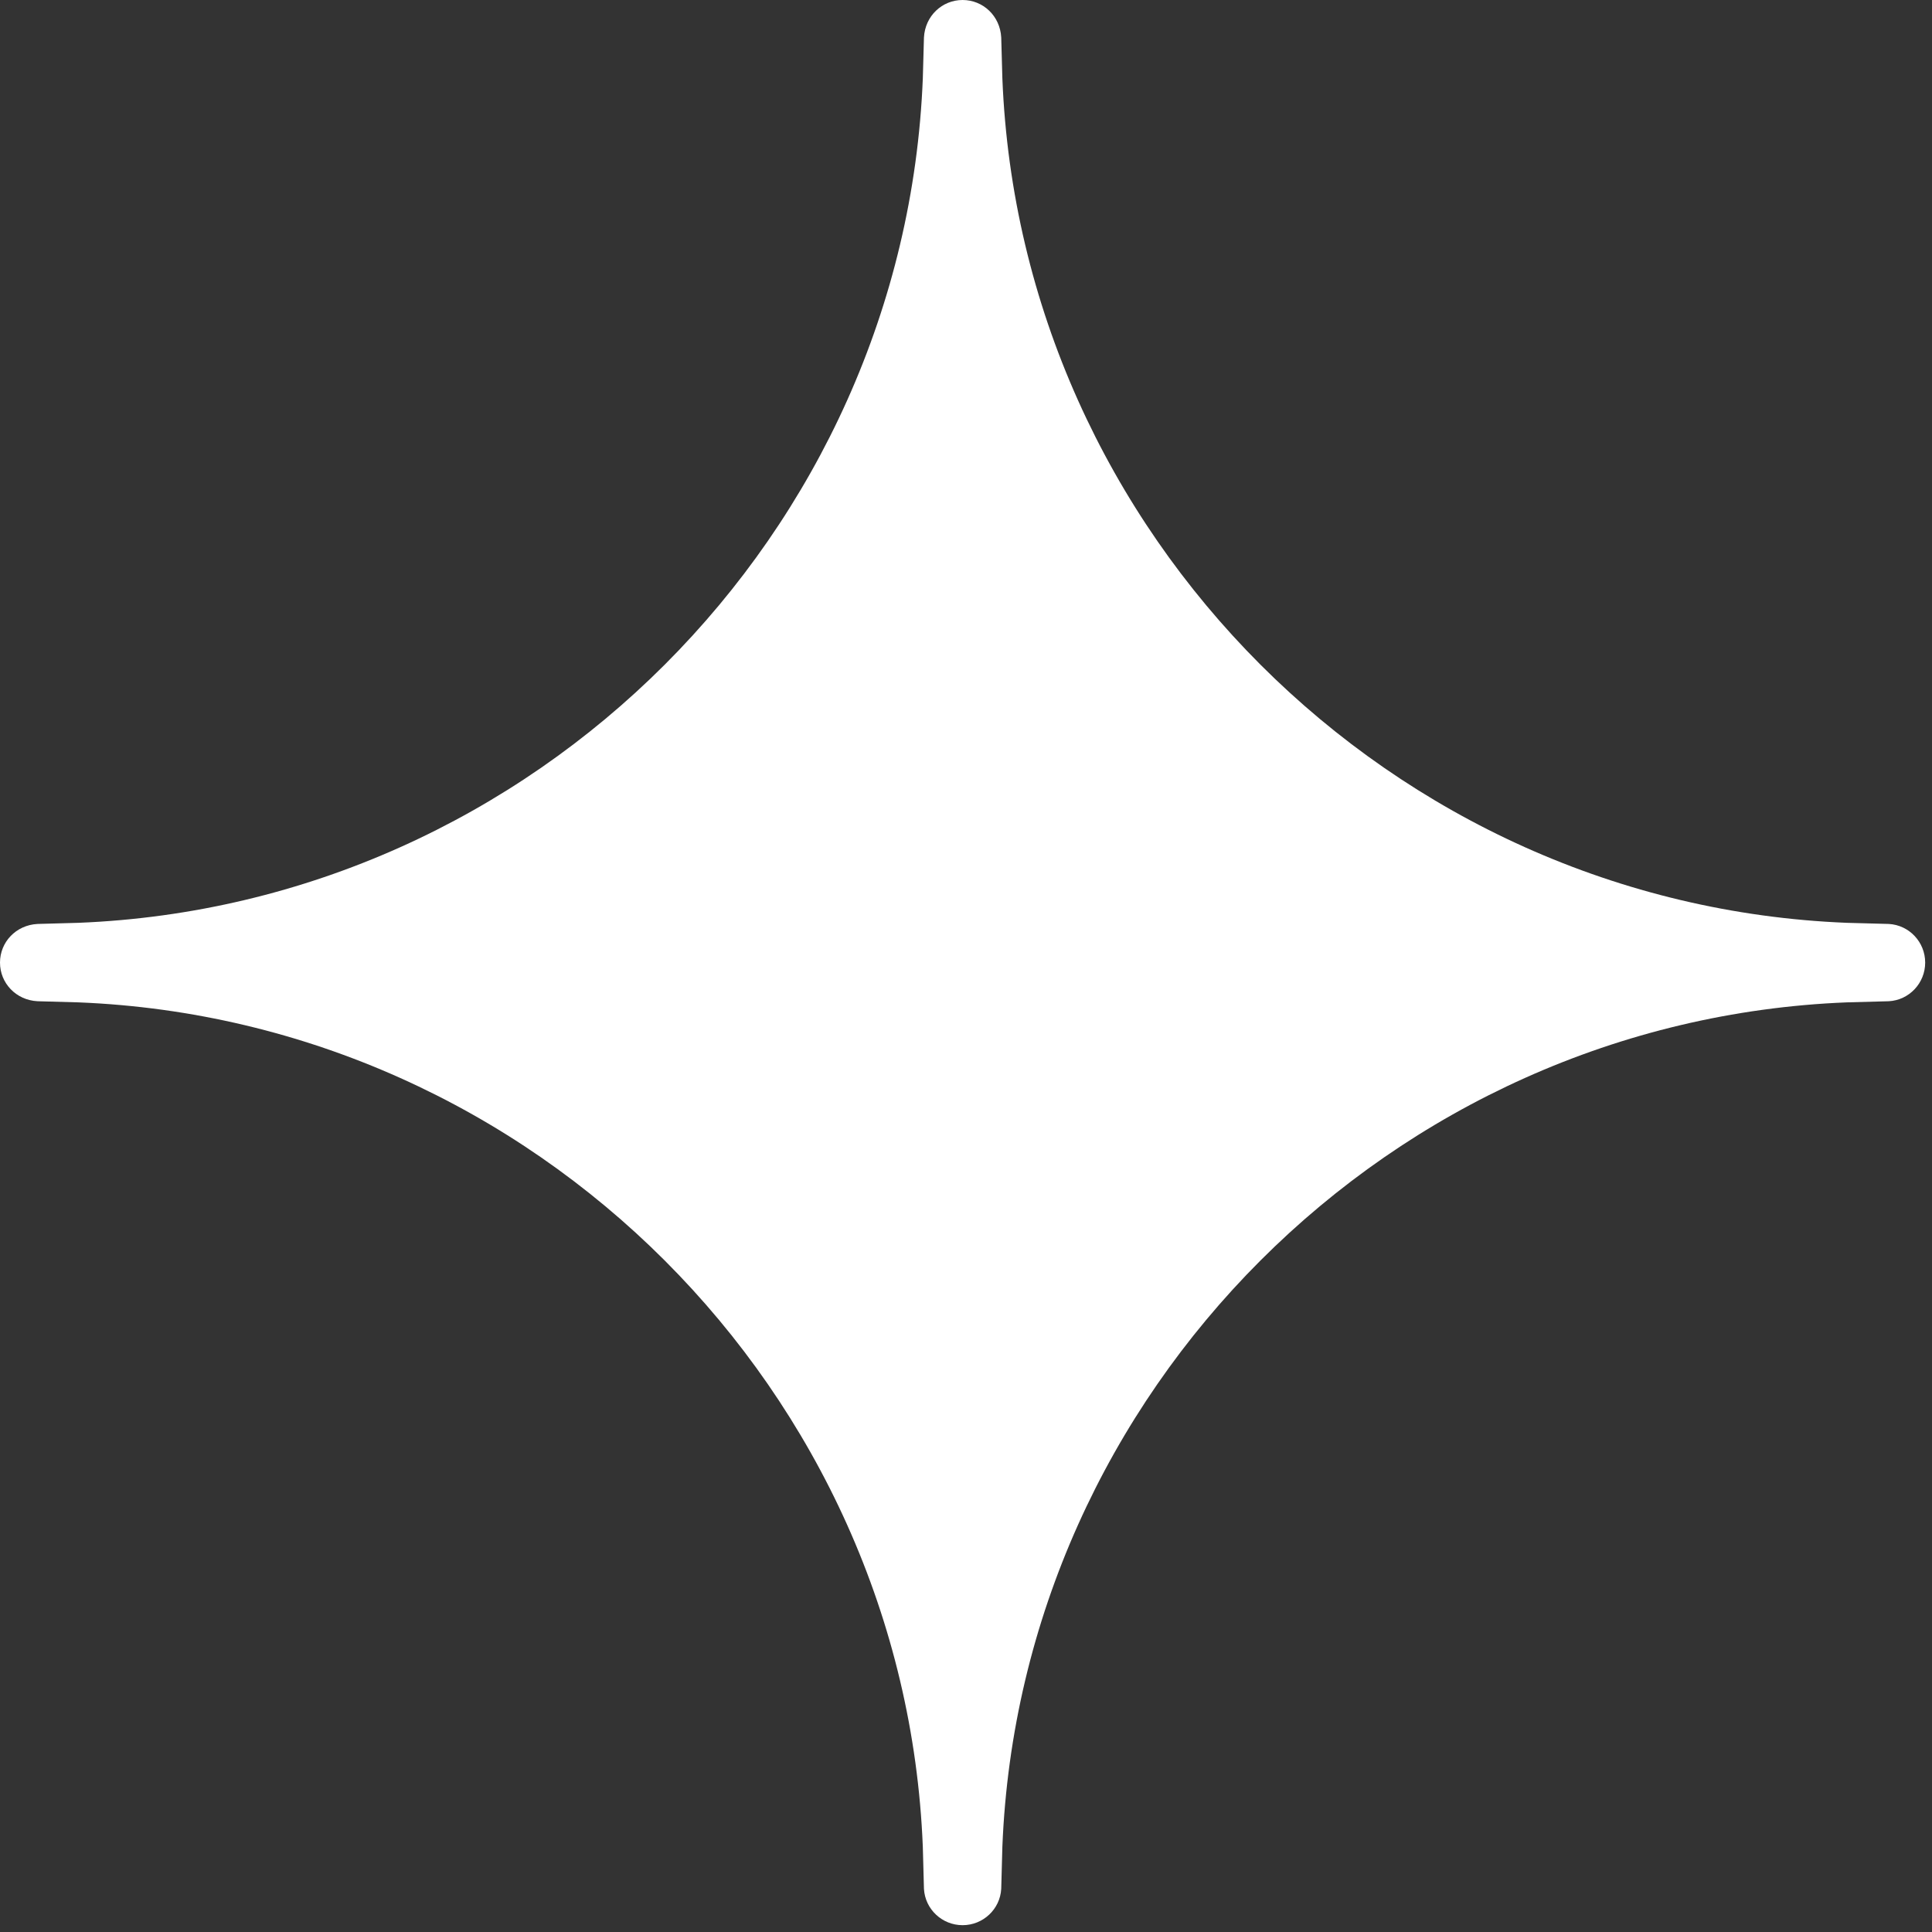<?xml version="1.0"?>
<svg xmlns="http://www.w3.org/2000/svg" version="1.2" viewBox="0 0 17 17" width="17" height="17">
	<rect x="0" y="0" width="17" height="17" fill="#333333" stroke="none"/>
	<defs>
		
	</defs>
	<style>
		.s0 { fill: #ffffff } 
	</style>
	<g id="Clip-Path">
		<g>
			<path class="s0" d="m16.62 8.13l-0.37-0.01c-4.01-0.16-7.27-3.42-7.43-7.43l-0.01-0.36c-0.01-0.19-0.16-0.33-0.34-0.33-0.18 0-0.33 0.14-0.34 0.33l-0.01 0.36c-0.16 4.01-3.42 7.27-7.43 7.43l-0.36 0.01c-0.19 0.01-0.33 0.16-0.33 0.34 0 0.18 0.14 0.33 0.33 0.34l0.36 0.01c4.01 0.16 7.27 3.42 7.43 7.43l0.01 0.37c0.01 0.18 0.16 0.32 0.34 0.32 0.18 0 0.33-0.14 0.34-0.32l0.01-0.37c0.16-4.01 3.42-7.27 7.43-7.43l0.37-0.01c0.18-0.01 0.32-0.16 0.32-0.34 0-0.18-0.14-0.33-0.32-0.34z"/>
		</g>
	</g>
</svg>
